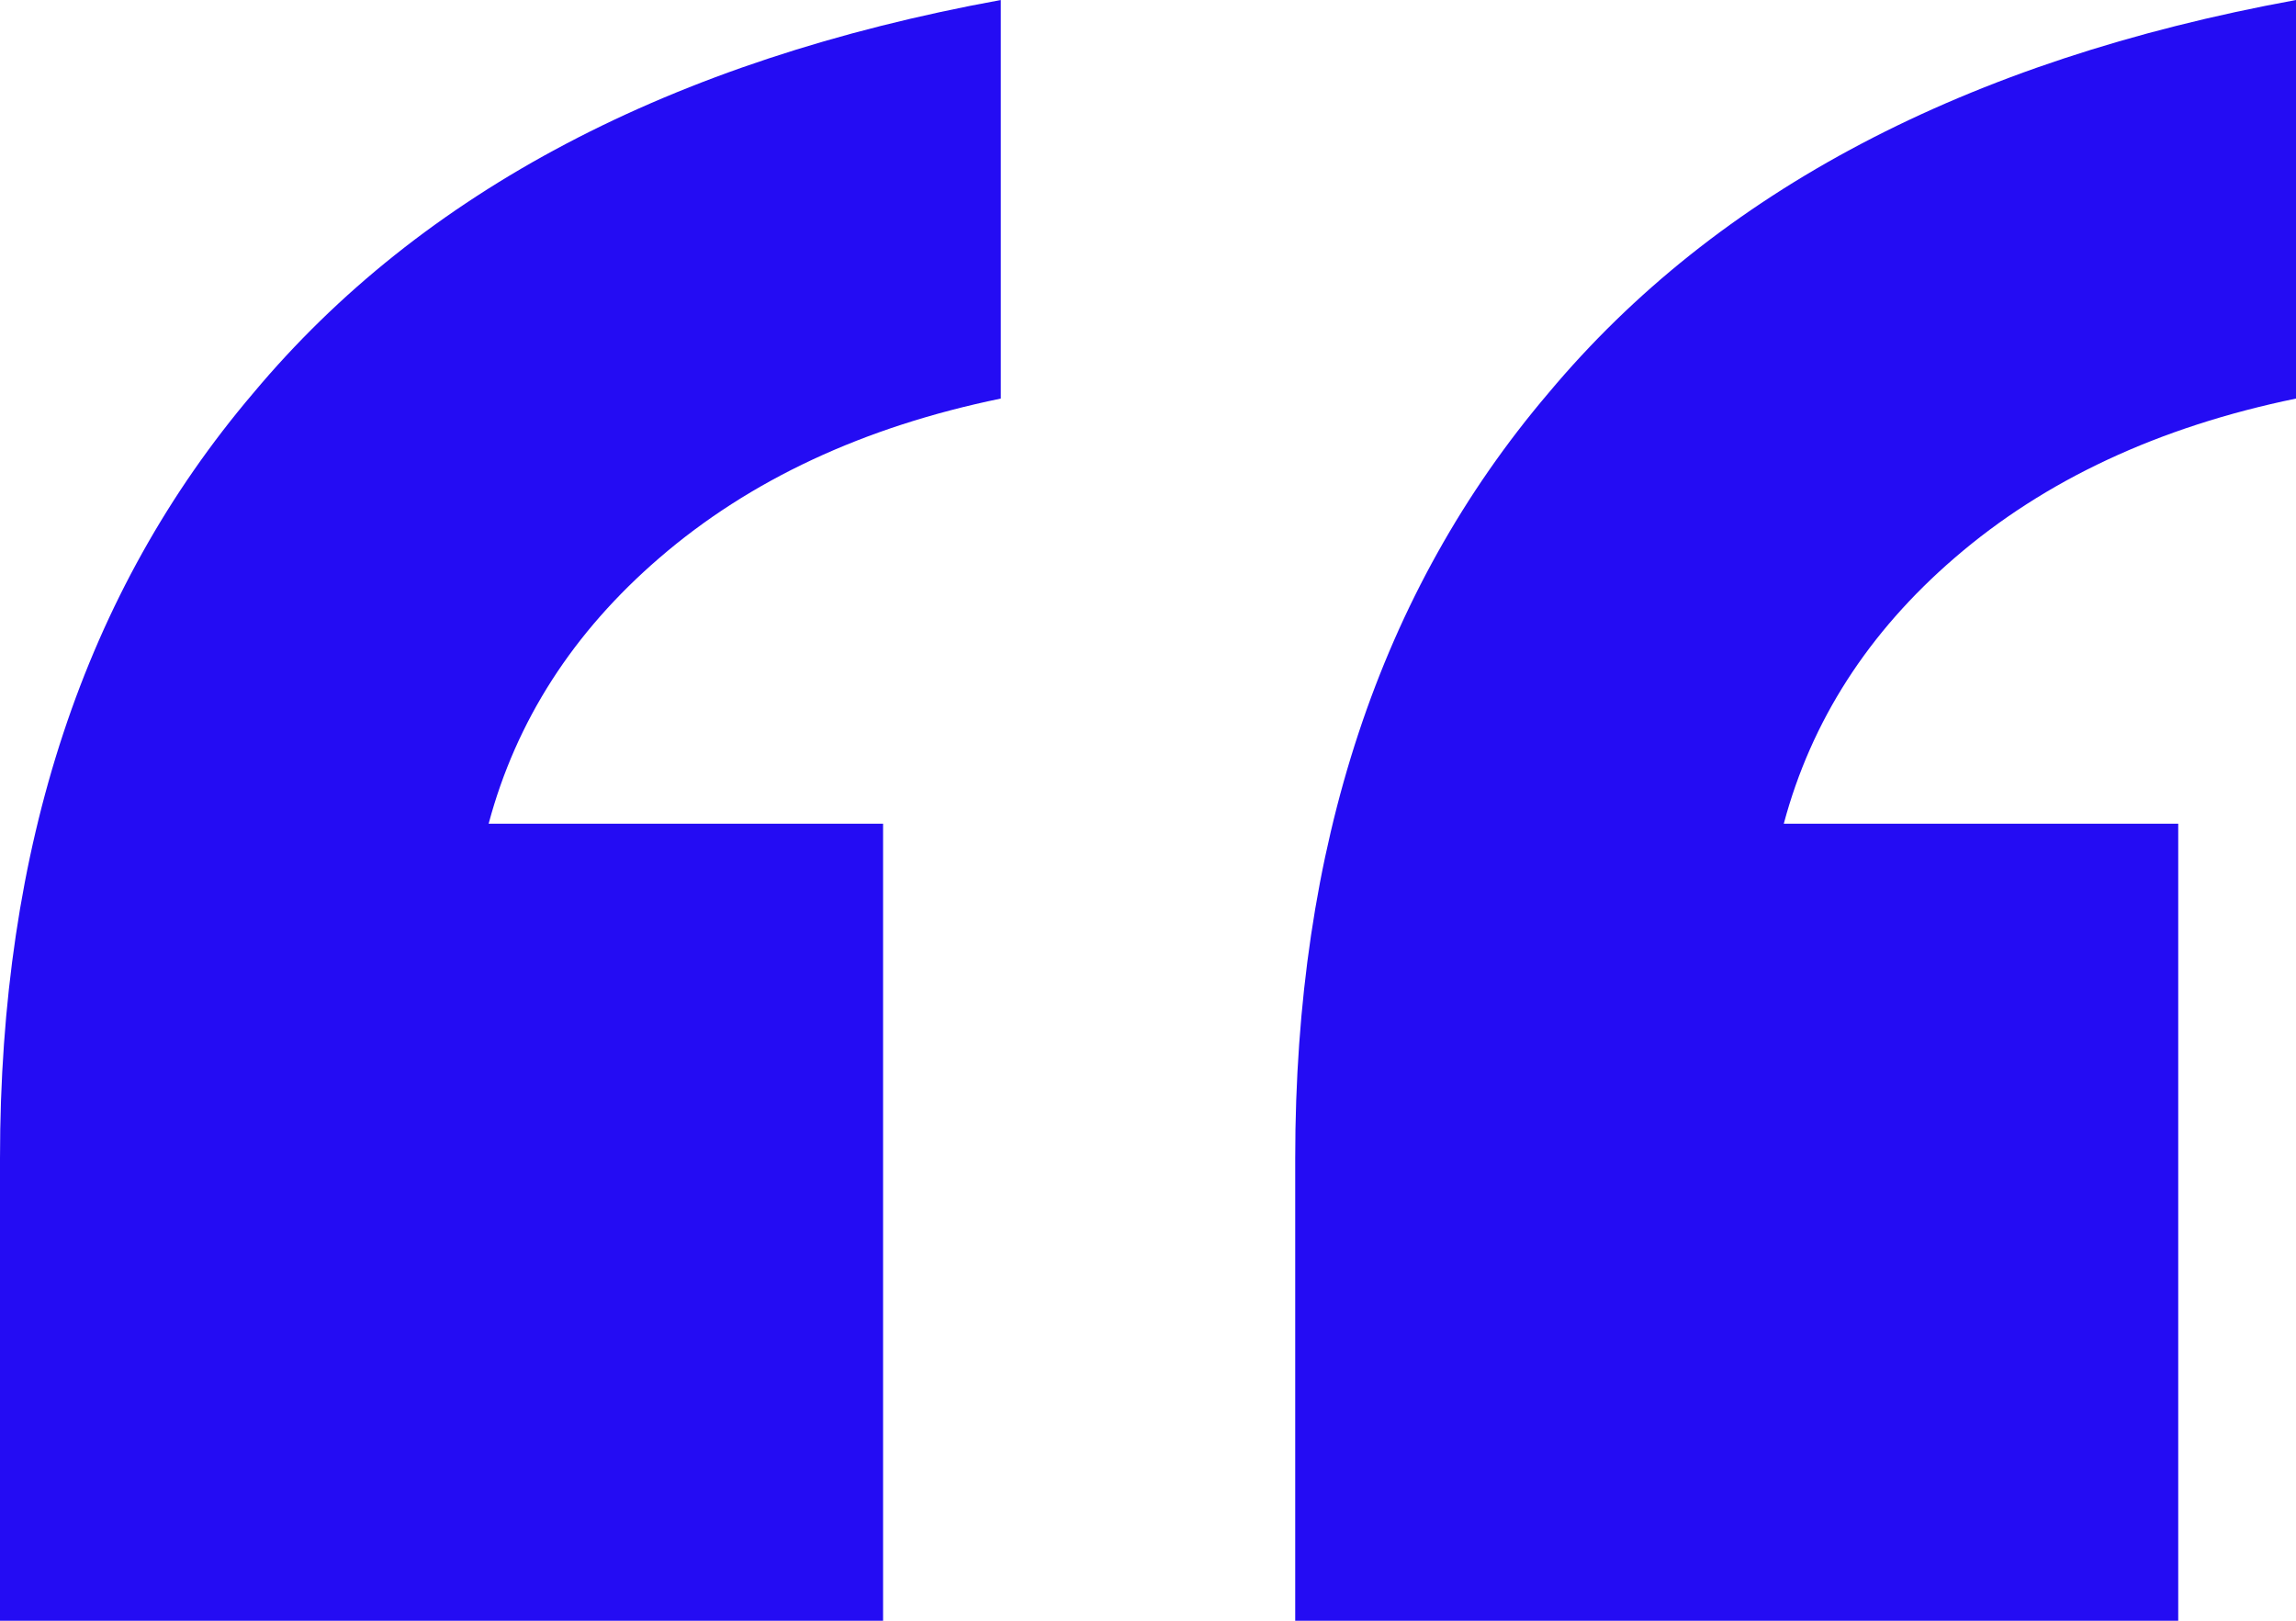 <?xml version="1.0" encoding="UTF-8"?>
<svg xmlns="http://www.w3.org/2000/svg" width="34" height="24" viewBox="0 0 34 24" fill="none">
  <path id="â" d="M19.18 24V17.154C19.18 12.538 20.429 8.761 22.928 5.823C25.427 2.833 29.118 0.892 34 0V5.902C31.966 6.321 30.28 7.108 28.944 8.262C27.665 9.364 26.822 10.675 26.415 12.197H32.256V24H19.18ZM0 24V17.154C0 12.538 1.25 8.761 3.749 5.823C6.248 2.833 9.938 0.892 14.82 0V5.902C12.786 6.321 11.101 7.108 9.764 8.262C8.485 9.364 7.643 10.675 7.236 12.197H13.077V24H0Z" fill="#240CF3"></path>
</svg>
